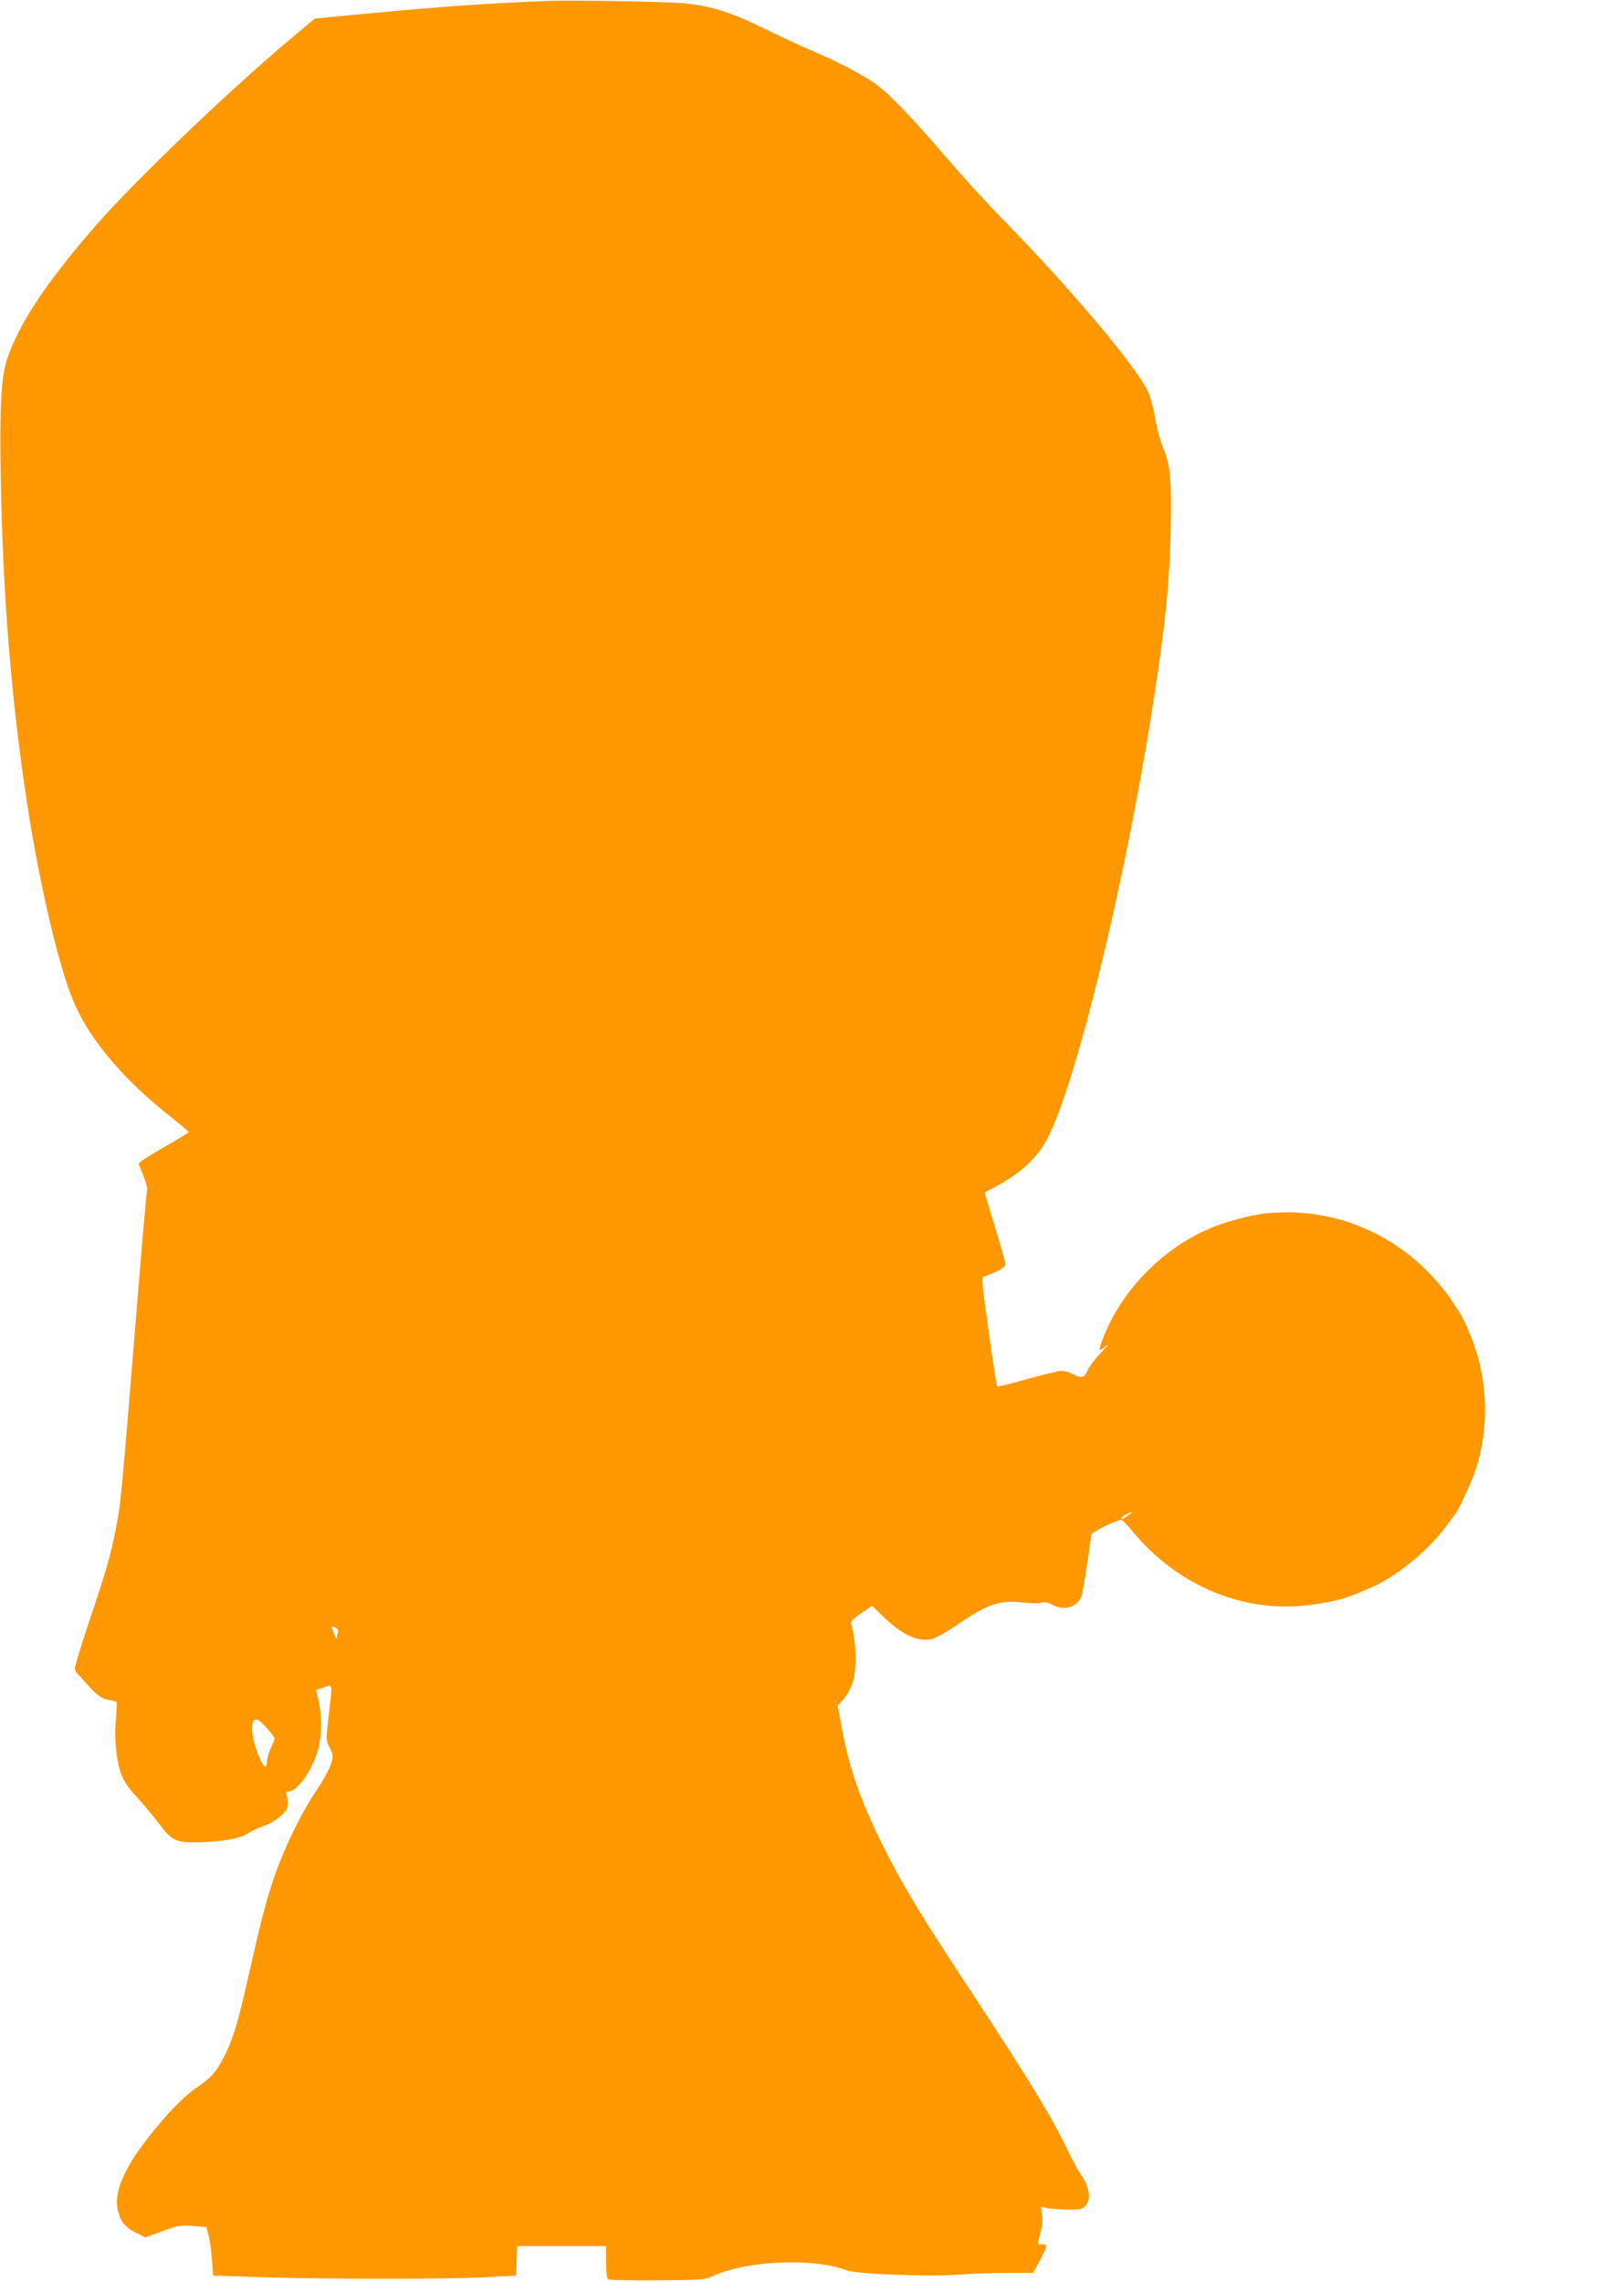 <?xml version="1.0" standalone="no"?>
<!DOCTYPE svg PUBLIC "-//W3C//DTD SVG 20010904//EN"
 "http://www.w3.org/TR/2001/REC-SVG-20010904/DTD/svg10.dtd">
<svg version="1.0" xmlns="http://www.w3.org/2000/svg"
 width="911pt" height="1280pt" viewBox="0 0 911 1280"
 preserveAspectRatio="xMidYMid meet">
<g transform="translate(0,1280) scale(0.1,-0.1)"
fill="#ff9800" stroke="none">
<path d="M3050 12794 c-370 -16 -570 -31 -1000 -71 l-284 -27 -116 -97 c-362
-303 -890 -809 -1117 -1069 -273 -314 -424 -542 -492 -740 -34 -99 -44 -269
-37 -660 11 -655 58 -1248 147 -1830 73 -481 187 -959 273 -1145 95 -205 274
-414 526 -614 58 -46 106 -87 108 -90 1 -4 -52 -38 -118 -75 -67 -38 -131 -77
-142 -86 l-21 -17 27 -68 c15 -37 24 -75 21 -83 -3 -8 -28 -290 -55 -626 -94
-1152 -91 -1119 -121 -1276 -27 -140 -53 -231 -149 -516 -44 -132 -80 -250
-80 -262 0 -12 7 -27 16 -34 8 -7 23 -22 32 -33 67 -78 100 -105 141 -111 23
-4 43 -9 45 -13 2 -3 0 -46 -4 -95 -10 -110 2 -233 30 -309 15 -41 42 -79 90
-131 38 -41 93 -108 124 -149 65 -88 92 -102 196 -102 138 1 252 19 295 47 22
14 64 34 93 44 65 23 128 74 135 110 2 15 1 40 -3 55 -7 24 -6 29 8 29 46 0
120 99 159 212 28 81 32 205 9 300 l-13 57 43 15 c52 18 50 33 28 -156 -16
-137 -16 -138 6 -183 21 -44 21 -46 5 -96 -10 -28 -47 -95 -83 -148 -80 -118
-177 -316 -232 -475 -47 -137 -80 -266 -145 -556 -55 -246 -85 -349 -129 -440
-47 -97 -81 -136 -160 -189 -43 -28 -105 -85 -160 -146 -222 -247 -313 -421
-285 -545 14 -61 41 -95 102 -125 l53 -26 96 35 c87 32 102 34 170 29 l75 -6
13 -46 c7 -25 15 -86 19 -136 l6 -90 295 -10 c365 -11 1031 -11 1245 1 l160 9
3 83 3 82 249 0 250 0 0 -89 c0 -61 4 -92 12 -97 7 -5 132 -7 277 -6 243 2
268 4 306 22 184 89 568 106 756 34 57 -22 480 -37 644 -23 61 5 175 9 255 9
l145 0 38 69 c20 38 37 74 37 80 0 6 -12 11 -26 11 -23 0 -25 3 -19 23 20 68
26 106 20 145 l-6 43 38 -8 c21 -4 73 -8 116 -8 72 0 81 2 99 25 29 36 20 97
-26 168 -21 31 -51 86 -68 122 -89 190 -221 407 -555 915 -284 431 -380 590
-492 815 -126 254 -189 435 -231 667 l-21 114 34 39 c19 22 41 63 50 91 25 76
21 238 -9 331 -3 12 12 28 57 58 l61 42 62 -60 c102 -100 192 -143 269 -128
21 4 84 39 148 82 173 118 236 139 372 124 43 -5 88 -5 100 -1 15 6 33 3 57
-10 71 -39 147 -15 169 54 8 26 51 306 51 335 0 16 159 94 173 85 8 -4 37 -35
64 -68 248 -299 615 -453 977 -410 154 19 226 39 366 103 147 67 325 216 421
352 13 19 30 41 37 48 20 22 99 191 121 261 74 229 68 488 -17 716 -39 103
-55 135 -112 220 -214 317 -558 504 -930 504 -126 0 -201 -13 -346 -58 -303
-95 -576 -354 -689 -655 -26 -69 -23 -72 25 -32 14 12 -2 -8 -36 -44 -33 -36
-66 -79 -73 -97 -17 -42 -34 -47 -79 -23 -20 11 -50 20 -67 20 -16 0 -103 -21
-192 -46 -90 -26 -166 -44 -169 -41 -4 3 -25 142 -48 307 -38 268 -41 303 -27
308 75 26 121 53 121 69 0 10 -26 105 -59 211 l-58 193 41 21 c152 77 254 169
313 284 153 296 413 1346 567 2286 86 526 115 789 123 1118 6 259 -1 358 -31
438 -34 88 -46 132 -59 213 -9 47 -25 107 -38 134 -65 139 -429 571 -804 955
-95 96 -237 252 -318 347 -181 212 -322 360 -398 417 -66 50 -226 134 -374
196 -55 23 -172 78 -260 121 -180 88 -289 123 -432 139 -97 11 -657 21 -803
14z m3280 -8494 c-24 -19 -40 -25 -40 -15 0 5 51 34 60 34 3 0 -6 -8 -20 -19z
m-4434 -657 c-3 -8 -6 -22 -7 -31 0 -9 -7 -1 -14 18 -19 48 -18 52 6 40 12 -7
18 -17 15 -27z m-392 -545 c20 -23 36 -46 36 -52 0 -5 -9 -29 -21 -52 -11 -24
-21 -59 -22 -78 -3 -44 -17 -33 -46 35 -48 111 -49 225 -2 199 11 -5 35 -29
55 -52z"/>
</g>
</svg>
